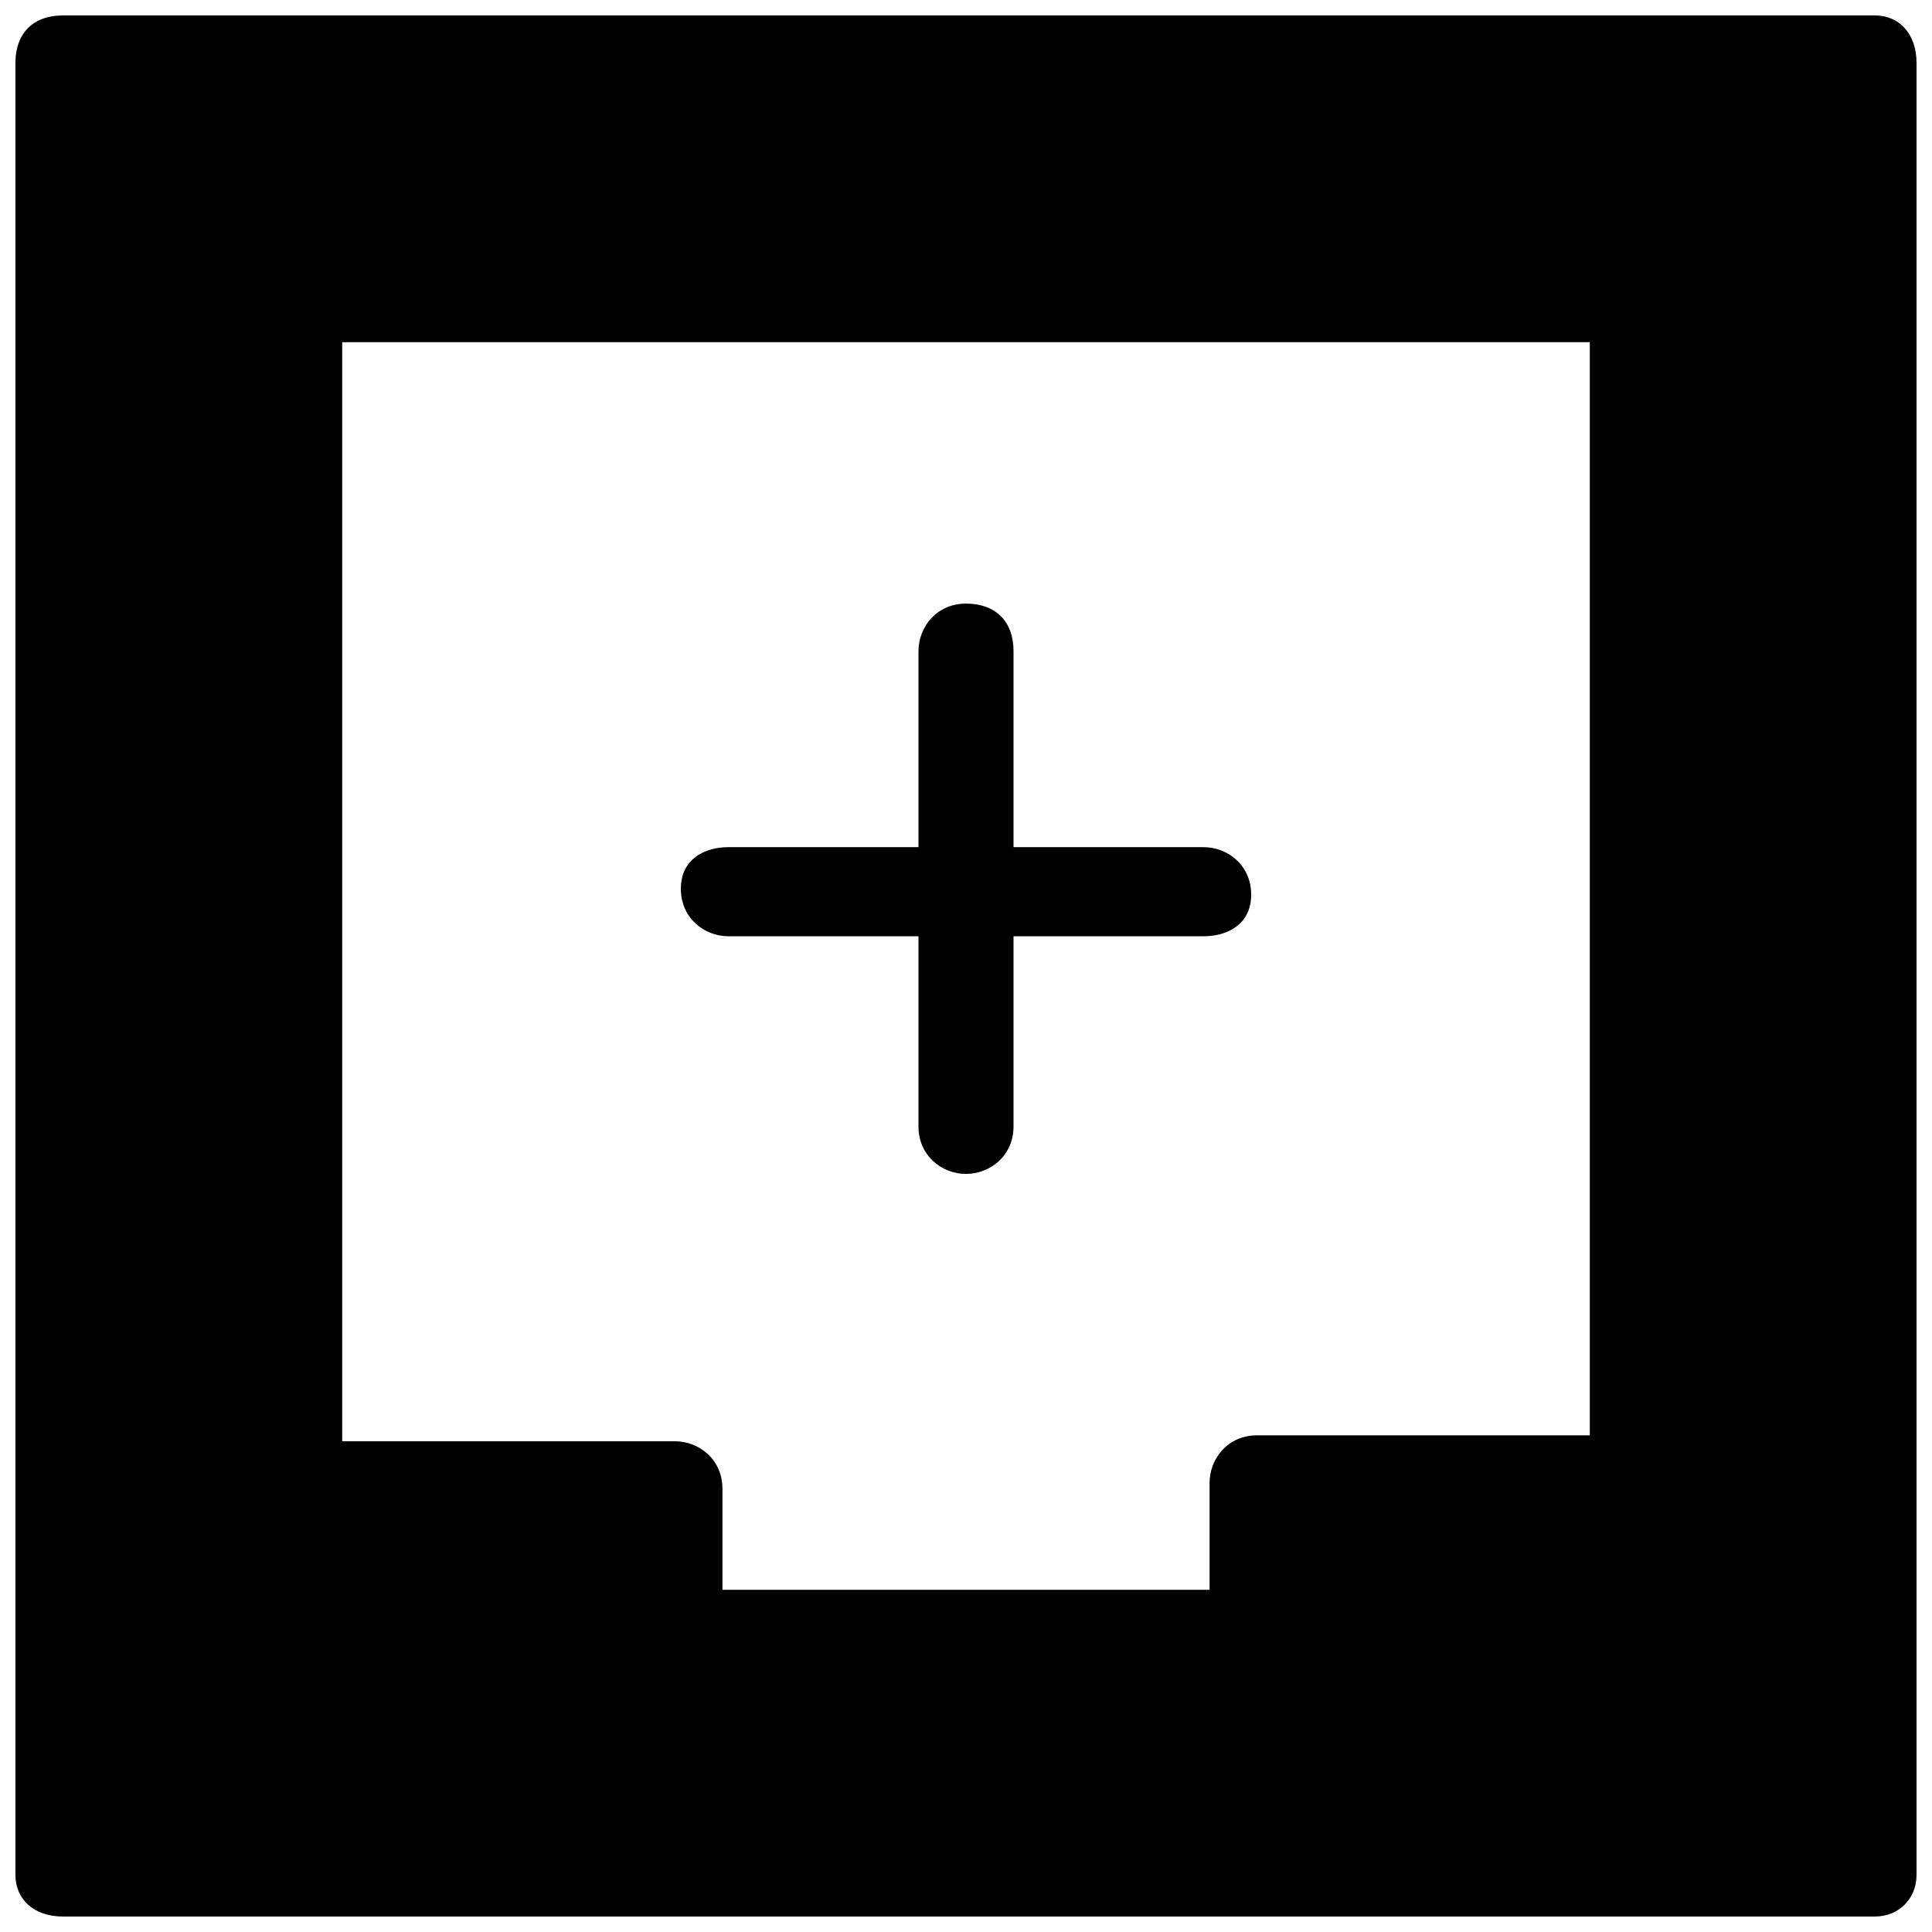 <?xml version="1.0" encoding="UTF-8"?>
<!-- Uploaded to: SVG Repo, www.svgrepo.com, Generator: SVG Repo Mixer Tools -->
<svg width="800px" height="800px" version="1.1" viewBox="144 144 512 512" xmlns="http://www.w3.org/2000/svg">
 <defs>
  <clipPath id="a">
   <path d="m148.09 148.09h503.81v503.81h-503.81z"/>
  </clipPath>
 </defs>
 <path d="m160.69 160.69v480.2h480.2v-480.2zm316.46 377.86v39.359h-154.29v-39.359h-99.188v-314.88h354.24v314.88z"/>
 <g clip-path="url(#a)">
  <path d="m640.88 651.9h-480.2c-7.871 0-12.594-4.723-12.594-11.02v-480.2c0-7.871 4.723-12.594 12.594-12.594h480.2c6.297 0 11.02 4.723 11.02 12.594v480.2c0 6.297-4.723 11.02-11.02 11.02zm-469.17-23.613h456.58v-456.58h-456.58zm305.43-39.363h-154.29c-6.297 0-12.594-4.723-12.594-12.594v-28.34h-86.594c-6.297 0-12.594-4.723-12.594-12.594v-314.88c0-4.723 4.723-9.445 12.594-9.445h354.24c6.297 0 11.02 4.723 11.02 12.594v314.88c0 6.297-4.723 12.594-12.594 12.594h-88.168v28.34c1.574 4.723-4.723 9.445-11.02 9.445zm-143.27-23.613h130.68v-28.34c0-6.297 4.723-12.594 12.594-12.594h88.168v-289.69h-330.62v291.26h88.168c6.297 0 12.594 4.723 12.594 12.594v26.77z"/>
 </g>
 <path d="m400 455.1c-6.297 0-12.594-4.723-12.594-12.594v-125.95c0-6.297 4.723-12.594 12.594-12.594s12.594 4.723 12.594 12.594v125.95c0 7.871-6.297 12.594-12.594 12.594z"/>
 <path d="m462.98 392.12h-125.95c-6.297 0-12.594-4.723-12.594-12.594-0.004-7.871 6.297-11.02 12.594-11.02h125.95c6.297 0 12.594 4.723 12.594 12.594 0 7.871-6.297 11.02-12.594 11.02z"/>
</svg>